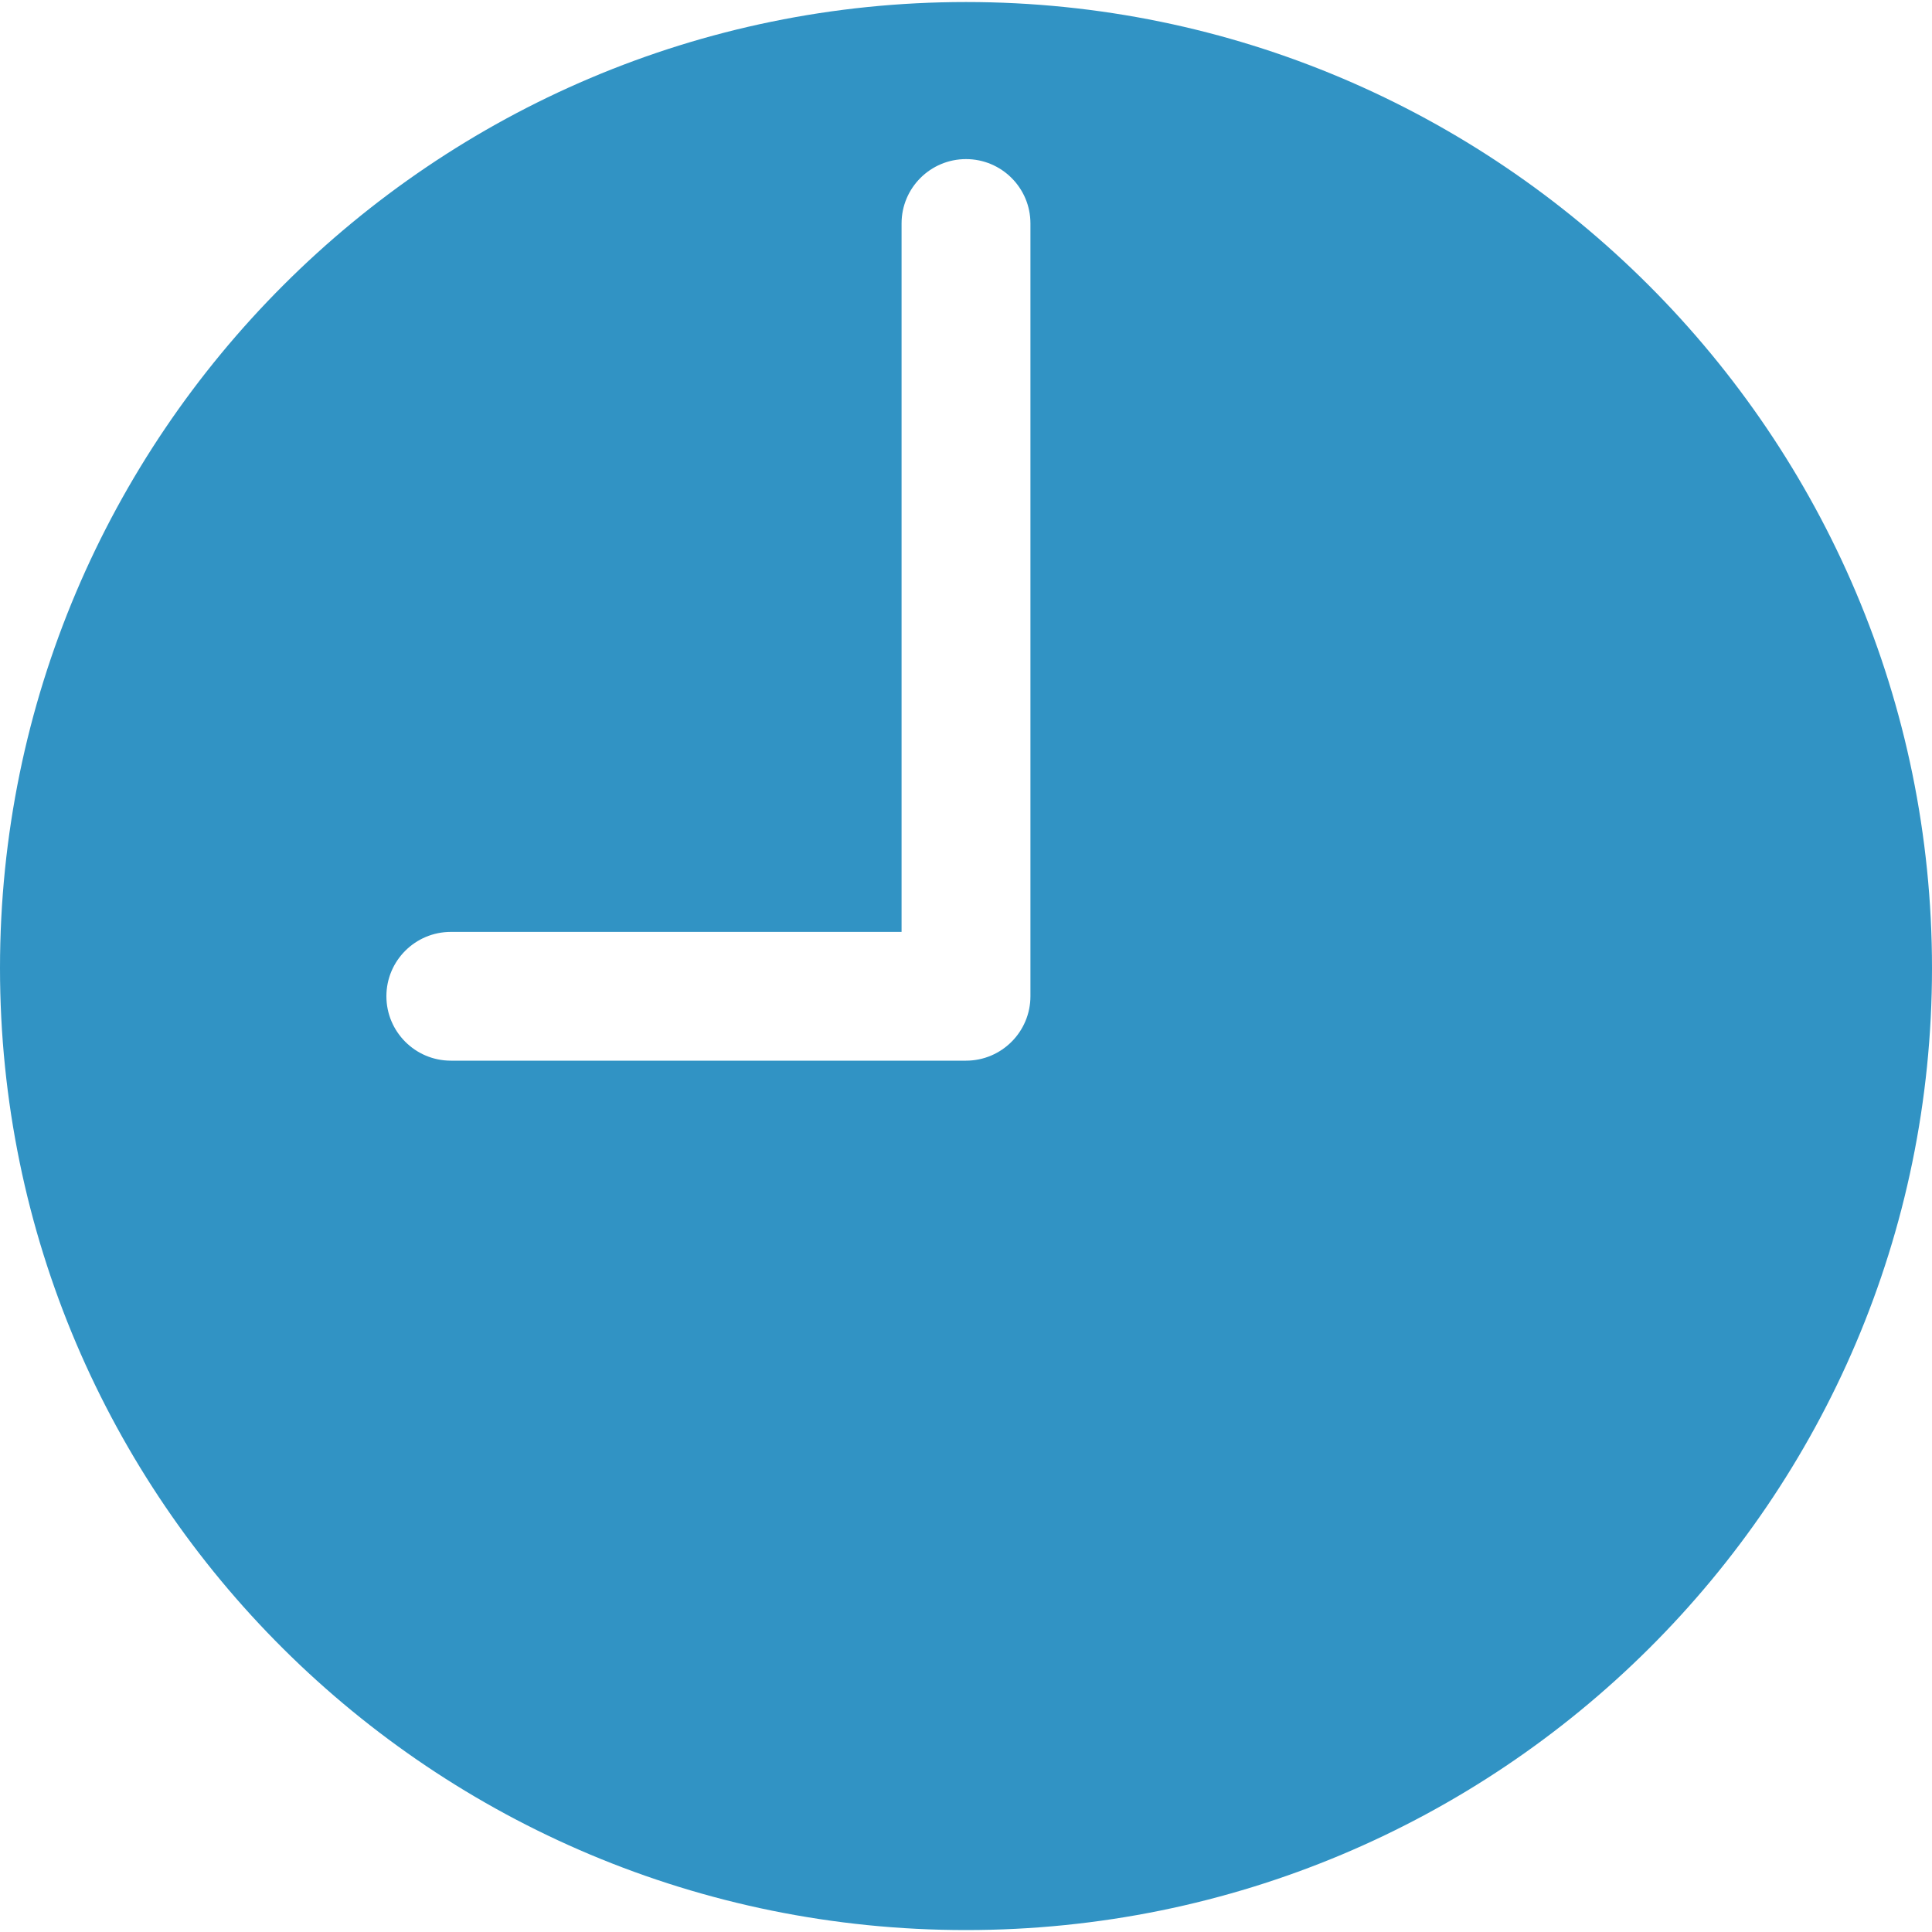 <svg width="20" height="20" viewBox="0 0 20 20" fill="none" xmlns="http://www.w3.org/2000/svg">
<g clip-path="url(#clip0_50_1771)">
<path d="M10 0.021C4.486 0.021 0 4.507 0 10.021C0 15.534 4.486 19.98 10 19.98C15.514 19.98 20 15.534 20 10.021C20 4.507 15.514 0.021 10 0.021ZM10.667 10.313C10.667 10.681 10.368 10.98 10 10.98H4.667C4.299 10.98 4 10.681 4 10.313C4 9.945 4.299 9.647 4.667 9.647H9.333V2.313C9.333 1.945 9.632 1.647 10 1.647C10.368 1.647 10.667 1.945 10.667 2.313V10.313Z" fill="#3193C4"/>
</g>
<defs>
<clipPath id="clip0_50_1771">
<rect width="20" height="20" fill="white"/>
</clipPath>
</defs>
</svg>
